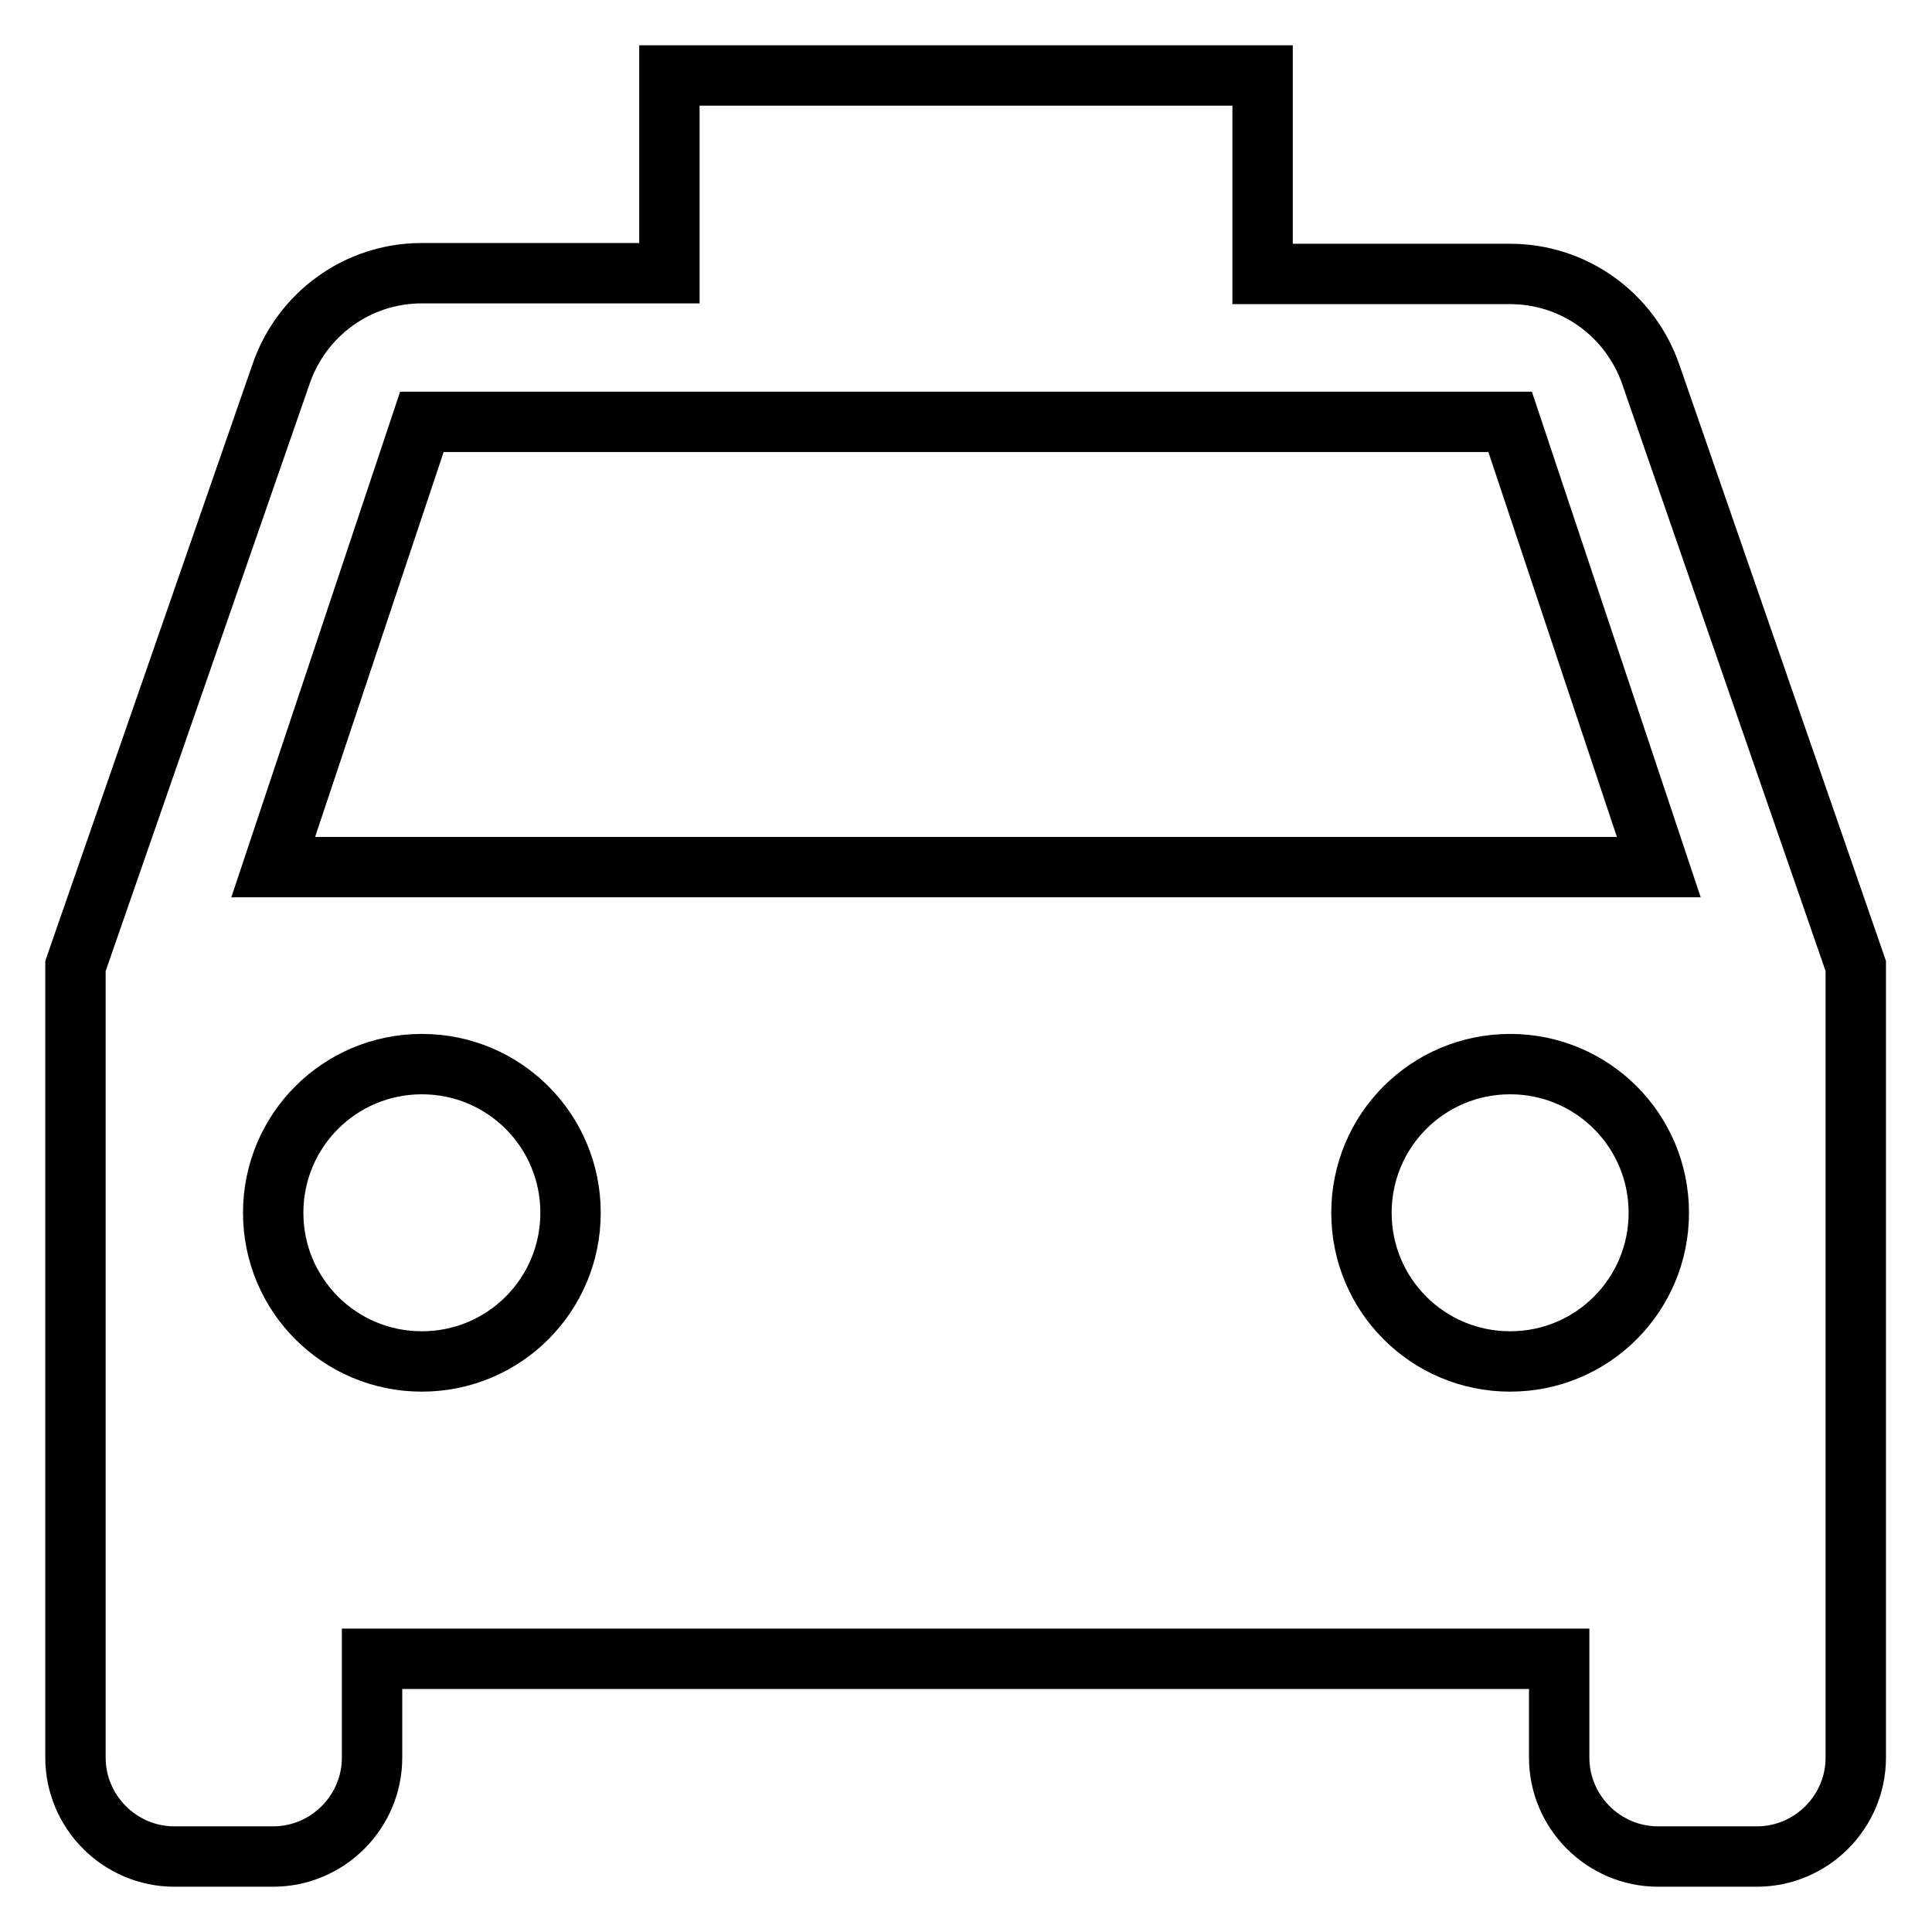 <?xml version="1.0" encoding="utf-8"?>
<!-- Svg Vector Icons : http://www.onlinewebfonts.com/icon -->
<!DOCTYPE svg PUBLIC "-//W3C//DTD SVG 1.1//EN" "http://www.w3.org/Graphics/SVG/1.1/DTD/svg11.dtd">
<svg version="1.1" xmlns="http://www.w3.org/2000/svg" xmlns:xlink="http://www.w3.org/1999/xlink" x="0px" y="0px" viewBox="0 0 256 256" enable-background="new 0 0 256 256" xml:space="preserve">
<g> <path stroke-width="8" fill-opacity="0" stroke="#000000"  d="M218.7,49.5c-2.8-7.9-10.2-13.2-18.6-13.2h-32.8V10H88.7v26.2H55.9c-8.6,0-15.9,5.5-18.6,13.2L10,128v104.9 c0,7.2,5.9,13.1,13.1,13.1h13.1c7.2,0,13.1-5.9,13.1-13.1l0,0v-13.1h157.3v13.1c0,7.2,5.9,13.1,13.1,13.1h13.1 c7.2,0,13.1-5.9,13.1-13.1l0,0V128L218.7,49.5L218.7,49.5z M55.9,180.4c-10.9,0-19.7-8.8-19.7-19.7s8.8-19.7,19.7-19.7 c10.9,0,19.7,8.8,19.7,19.7S66.8,180.4,55.9,180.4z M200.1,180.4c-10.9,0-19.7-8.8-19.7-19.7s8.8-19.7,19.7-19.7 c10.9,0,19.7,8.8,19.7,19.7S211,180.4,200.1,180.4z M36.2,114.9l19.7-59h144.2l19.7,59H36.2z"/></g>
</svg>